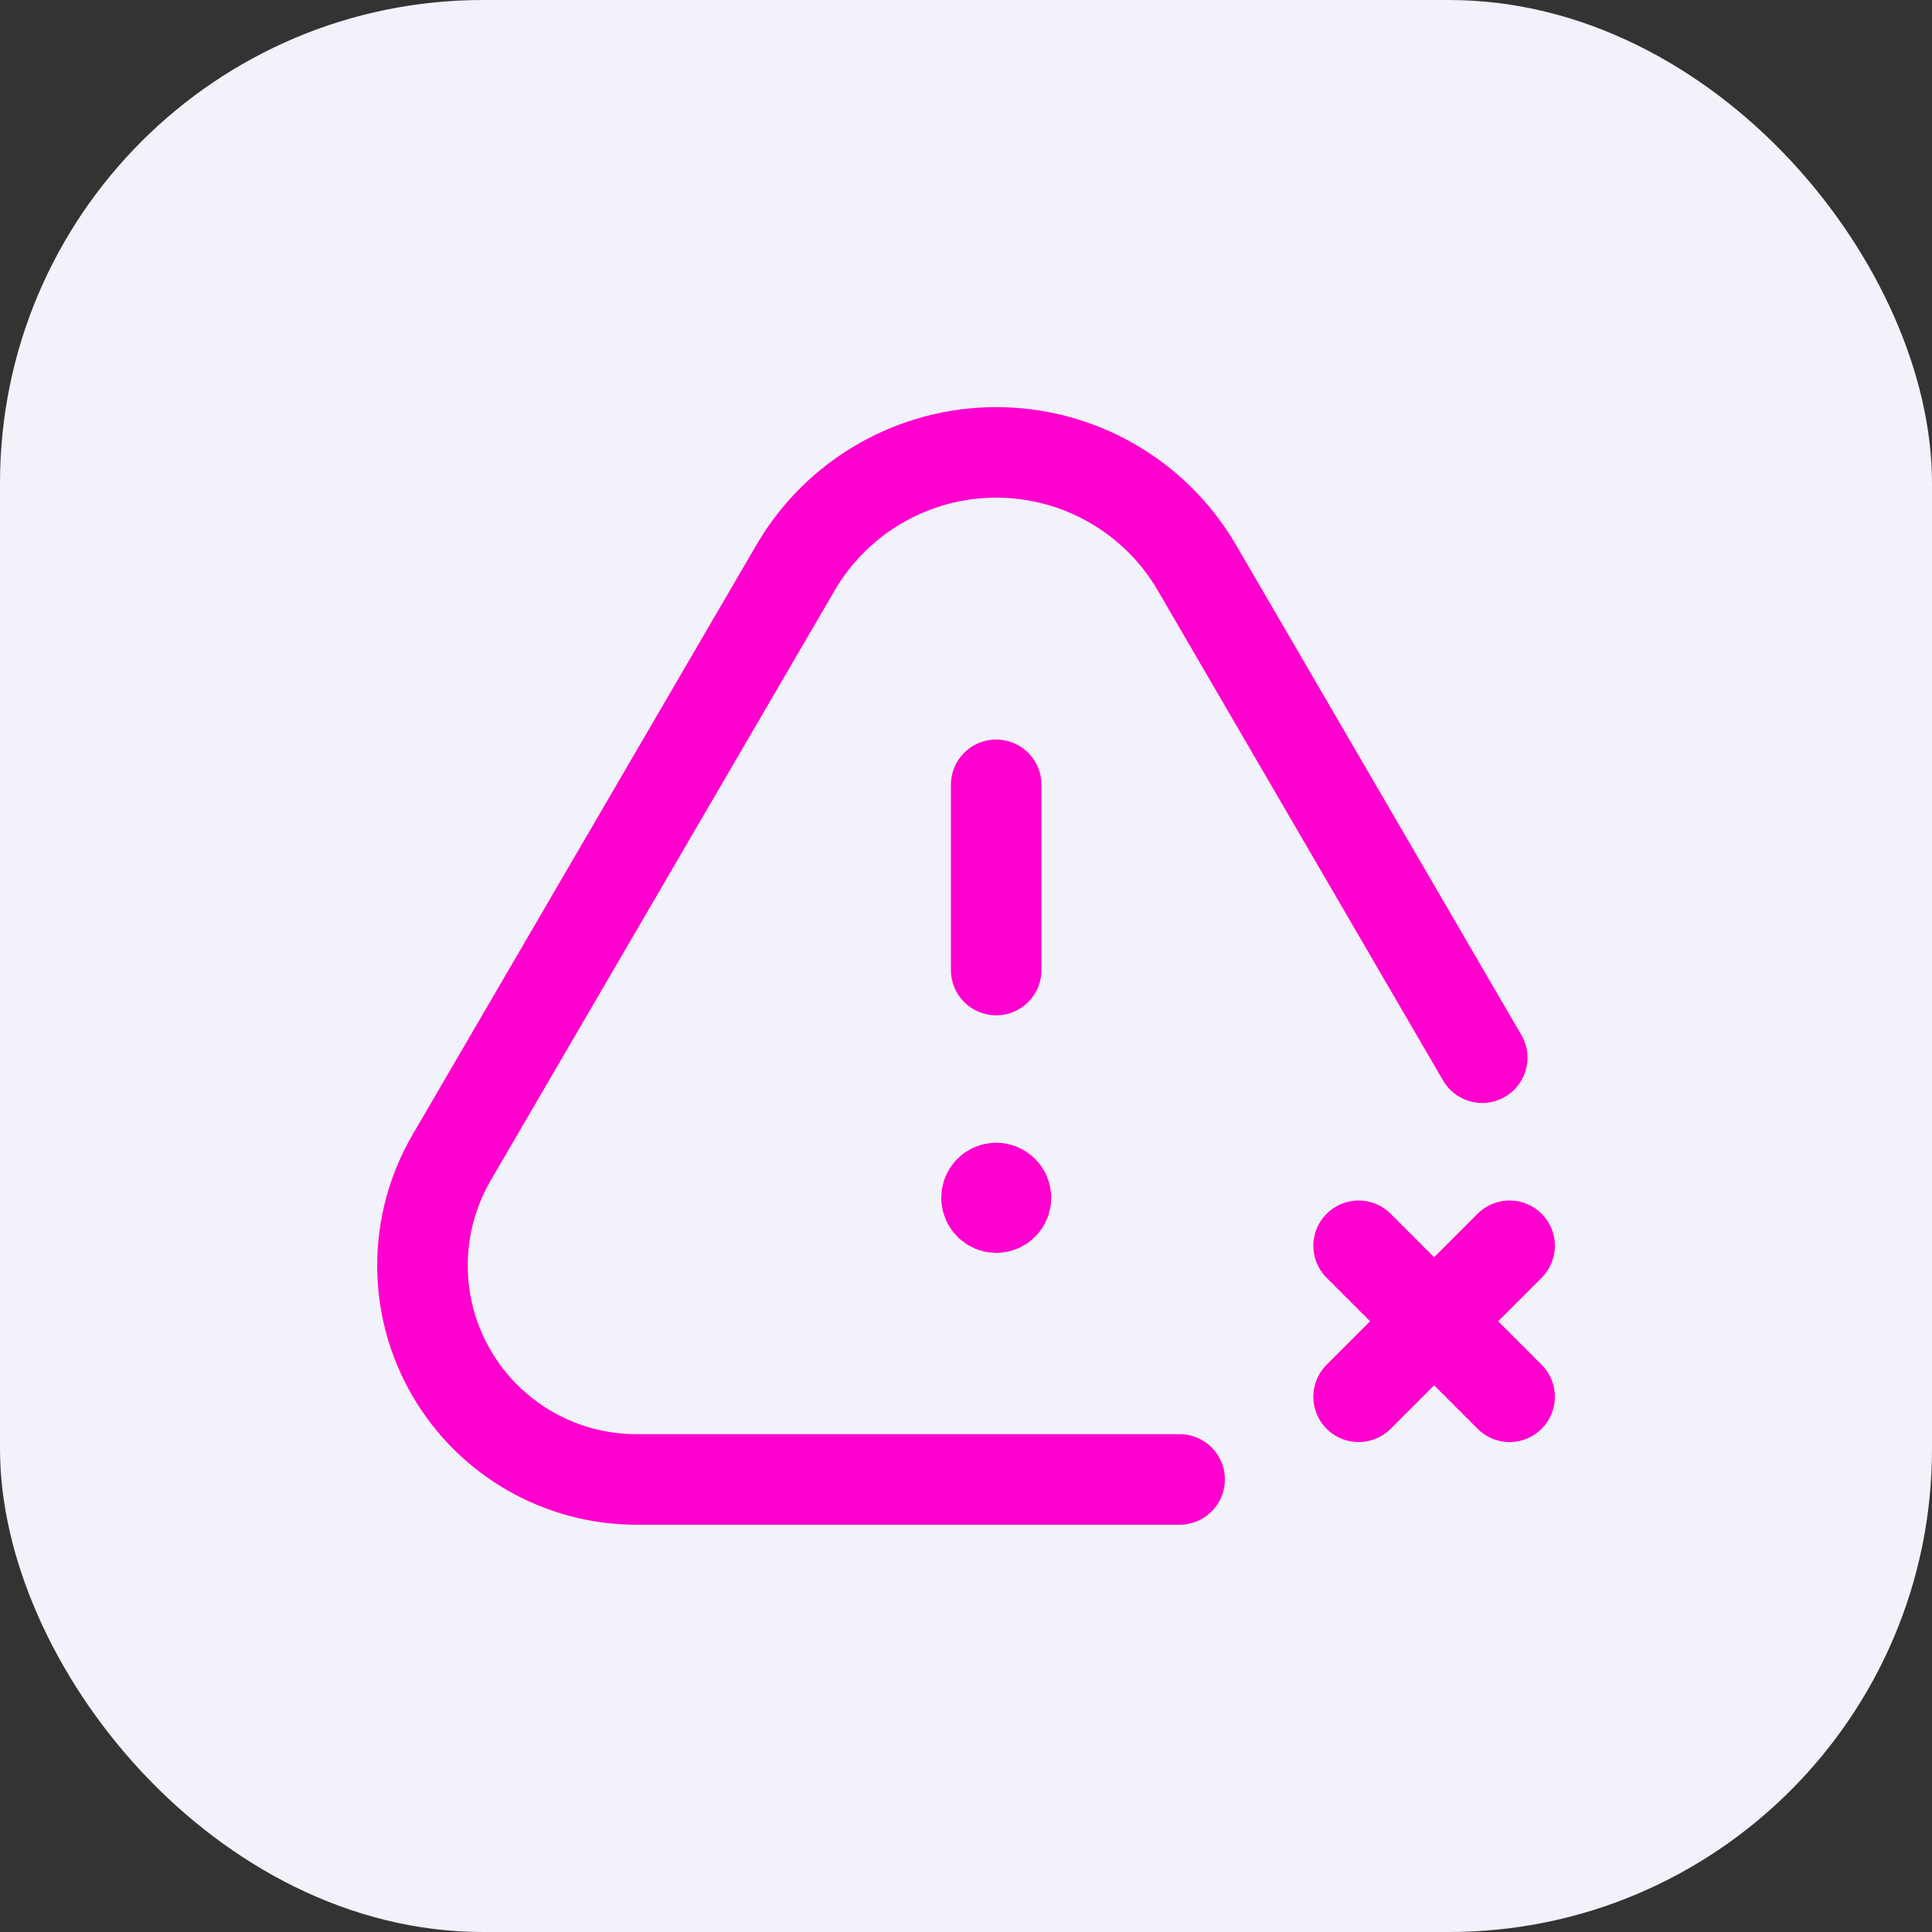 <svg width="32" height="32" viewBox="0 0 32 32" fill="none" xmlns="http://www.w3.org/2000/svg">
<rect x="0" y="0" width="32" height="32" fill="#333333" stroke="none"/>
<rect width="32" height="32" rx="8" fill="#F1F2FA"/>
<path d="M22.503 20.634L25.004 23.135" stroke="#FF00CE" stroke-width="1.5" stroke-linecap="round" stroke-linejoin="round"/>
<path d="M25.004 20.634L22.503 23.135" stroke="#FF00CE" stroke-width="1.5" stroke-linecap="round" stroke-linejoin="round"/>
<path d="M16.5 16.067V12.999" stroke="#FF00CE" stroke-width="1.5" stroke-linecap="round" stroke-linejoin="round"/>
<path d="M16.5 19.677C16.457 19.677 16.416 19.695 16.386 19.725C16.356 19.756 16.34 19.797 16.34 19.84C16.341 19.928 16.412 20 16.5 20.002C16.59 20.002 16.662 19.929 16.662 19.84C16.662 19.75 16.59 19.677 16.5 19.677" stroke="#FF00CE" stroke-width="1.5" stroke-linecap="round" stroke-linejoin="round"/>
<path d="M24.55 17.519L19.821 9.397C19.131 8.218 17.867 7.493 16.5 7.493C15.134 7.493 13.87 8.218 13.18 9.397L7.477 19.179C6.839 20.279 6.837 21.636 7.475 22.736C8.112 23.836 9.289 24.511 10.561 24.504H19.538" stroke="#FF00CE" stroke-width="1.5" stroke-linecap="round" stroke-linejoin="round"/>
</svg>
